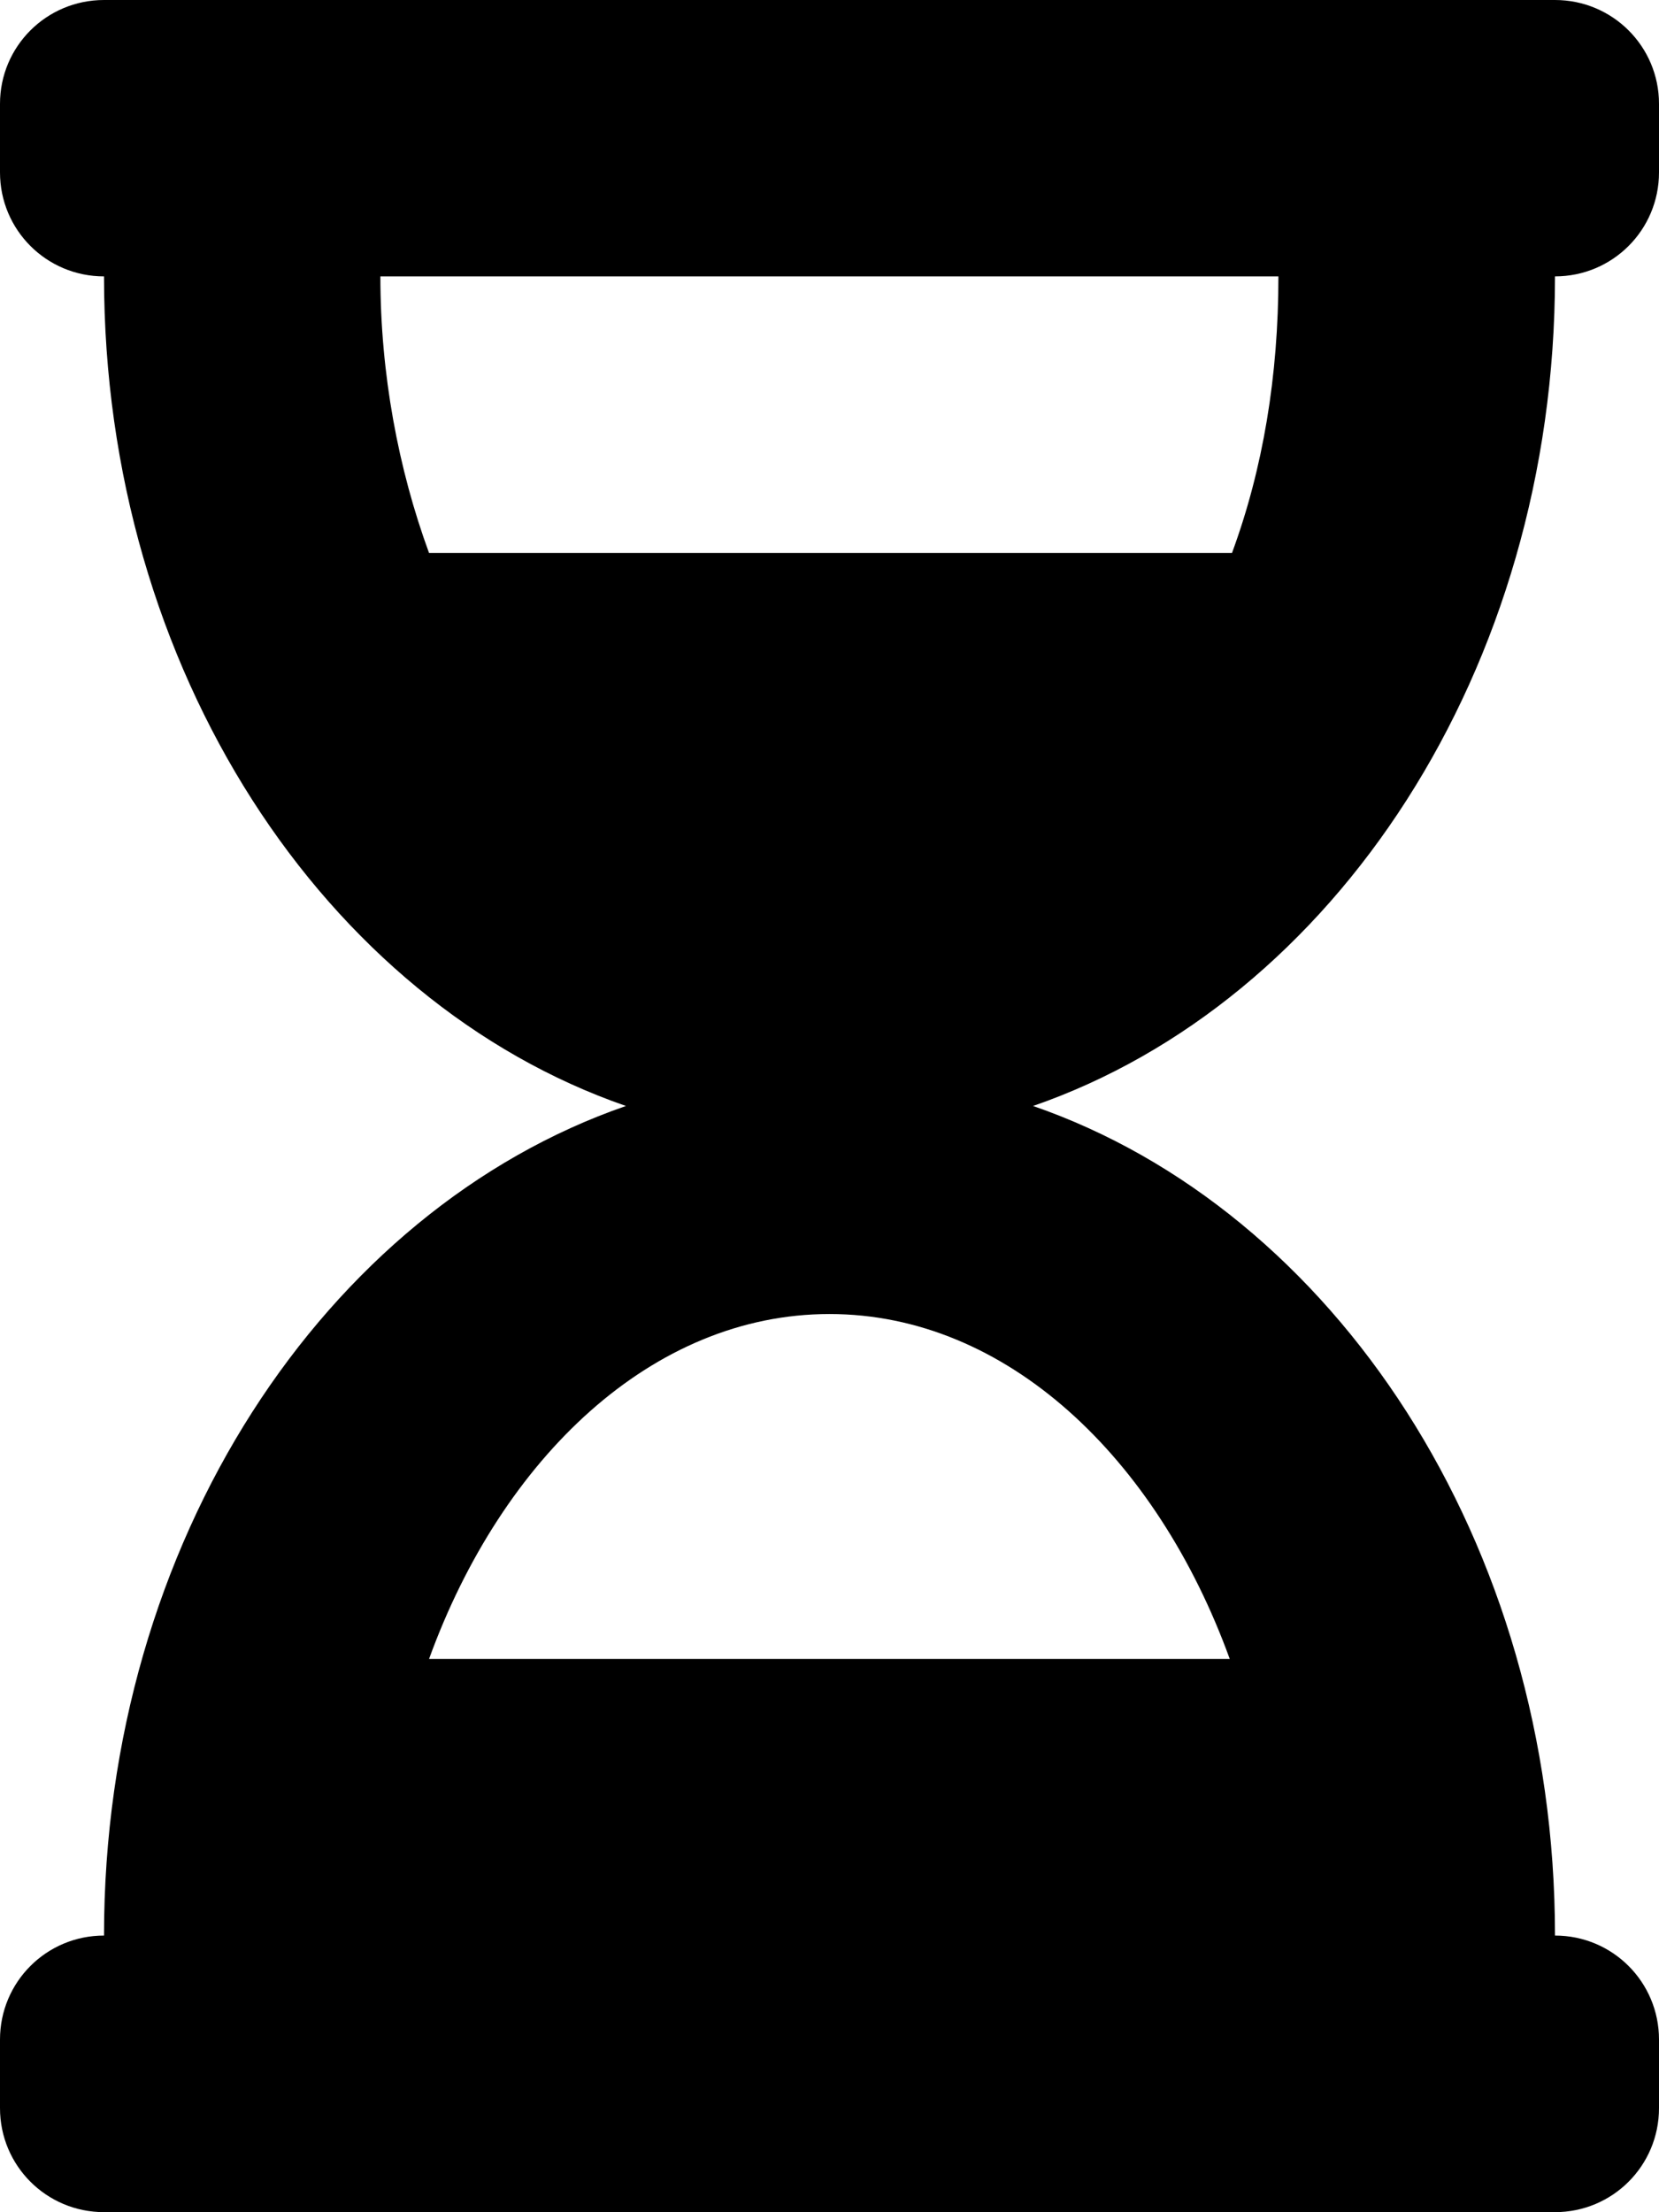 <?xml version='1.0' encoding='UTF-8'?>
<!-- This file was generated by dvisvgm 2.13.3 -->
<svg version='1.1' xmlns='http://www.w3.org/2000/svg' xmlns:xlink='http://www.w3.org/1999/xlink' width='8.182pt' height='10.909pt' viewBox='70.735 59.197 8.182 10.909'>
<defs>
<path id='g0-221' d='M7.669-9.545H.513C.229-9.545 0-9.316 0-9.033V-8.695C0-8.411 .229-8.182 .513-8.182C.513-6.24 1.604-4.604 3.087-4.091C1.604-3.578 .513-1.942 .513 0C.229 0 0 .229 0 .513V.851C0 1.135 .229 1.364 .513 1.364H7.669C7.953 1.364 8.182 1.135 8.182 .851V.513C8.182 .229 7.953 0 7.669 0C7.669-1.942 6.578-3.578 5.095-4.091C6.578-4.604 7.669-6.24 7.669-8.182C7.953-8.182 8.182-8.411 8.182-8.695V-9.033C8.182-9.316 7.953-9.545 7.669-9.545ZM6.065-1.364H2.116C2.476-2.356 3.218-3.065 4.091-3.065S5.705-2.356 6.065-1.364ZM6.076-6.818H2.116C1.964-7.233 1.876-7.702 1.876-8.182H6.305C6.305-7.691 6.229-7.233 6.076-6.818Z'/>
</defs>
<g id='page1'>
<use x='70.735' y='68.742' xlink:href='#g0-221'/>
</g>
</svg><!--Rendered by QuickLaTeX.com-->